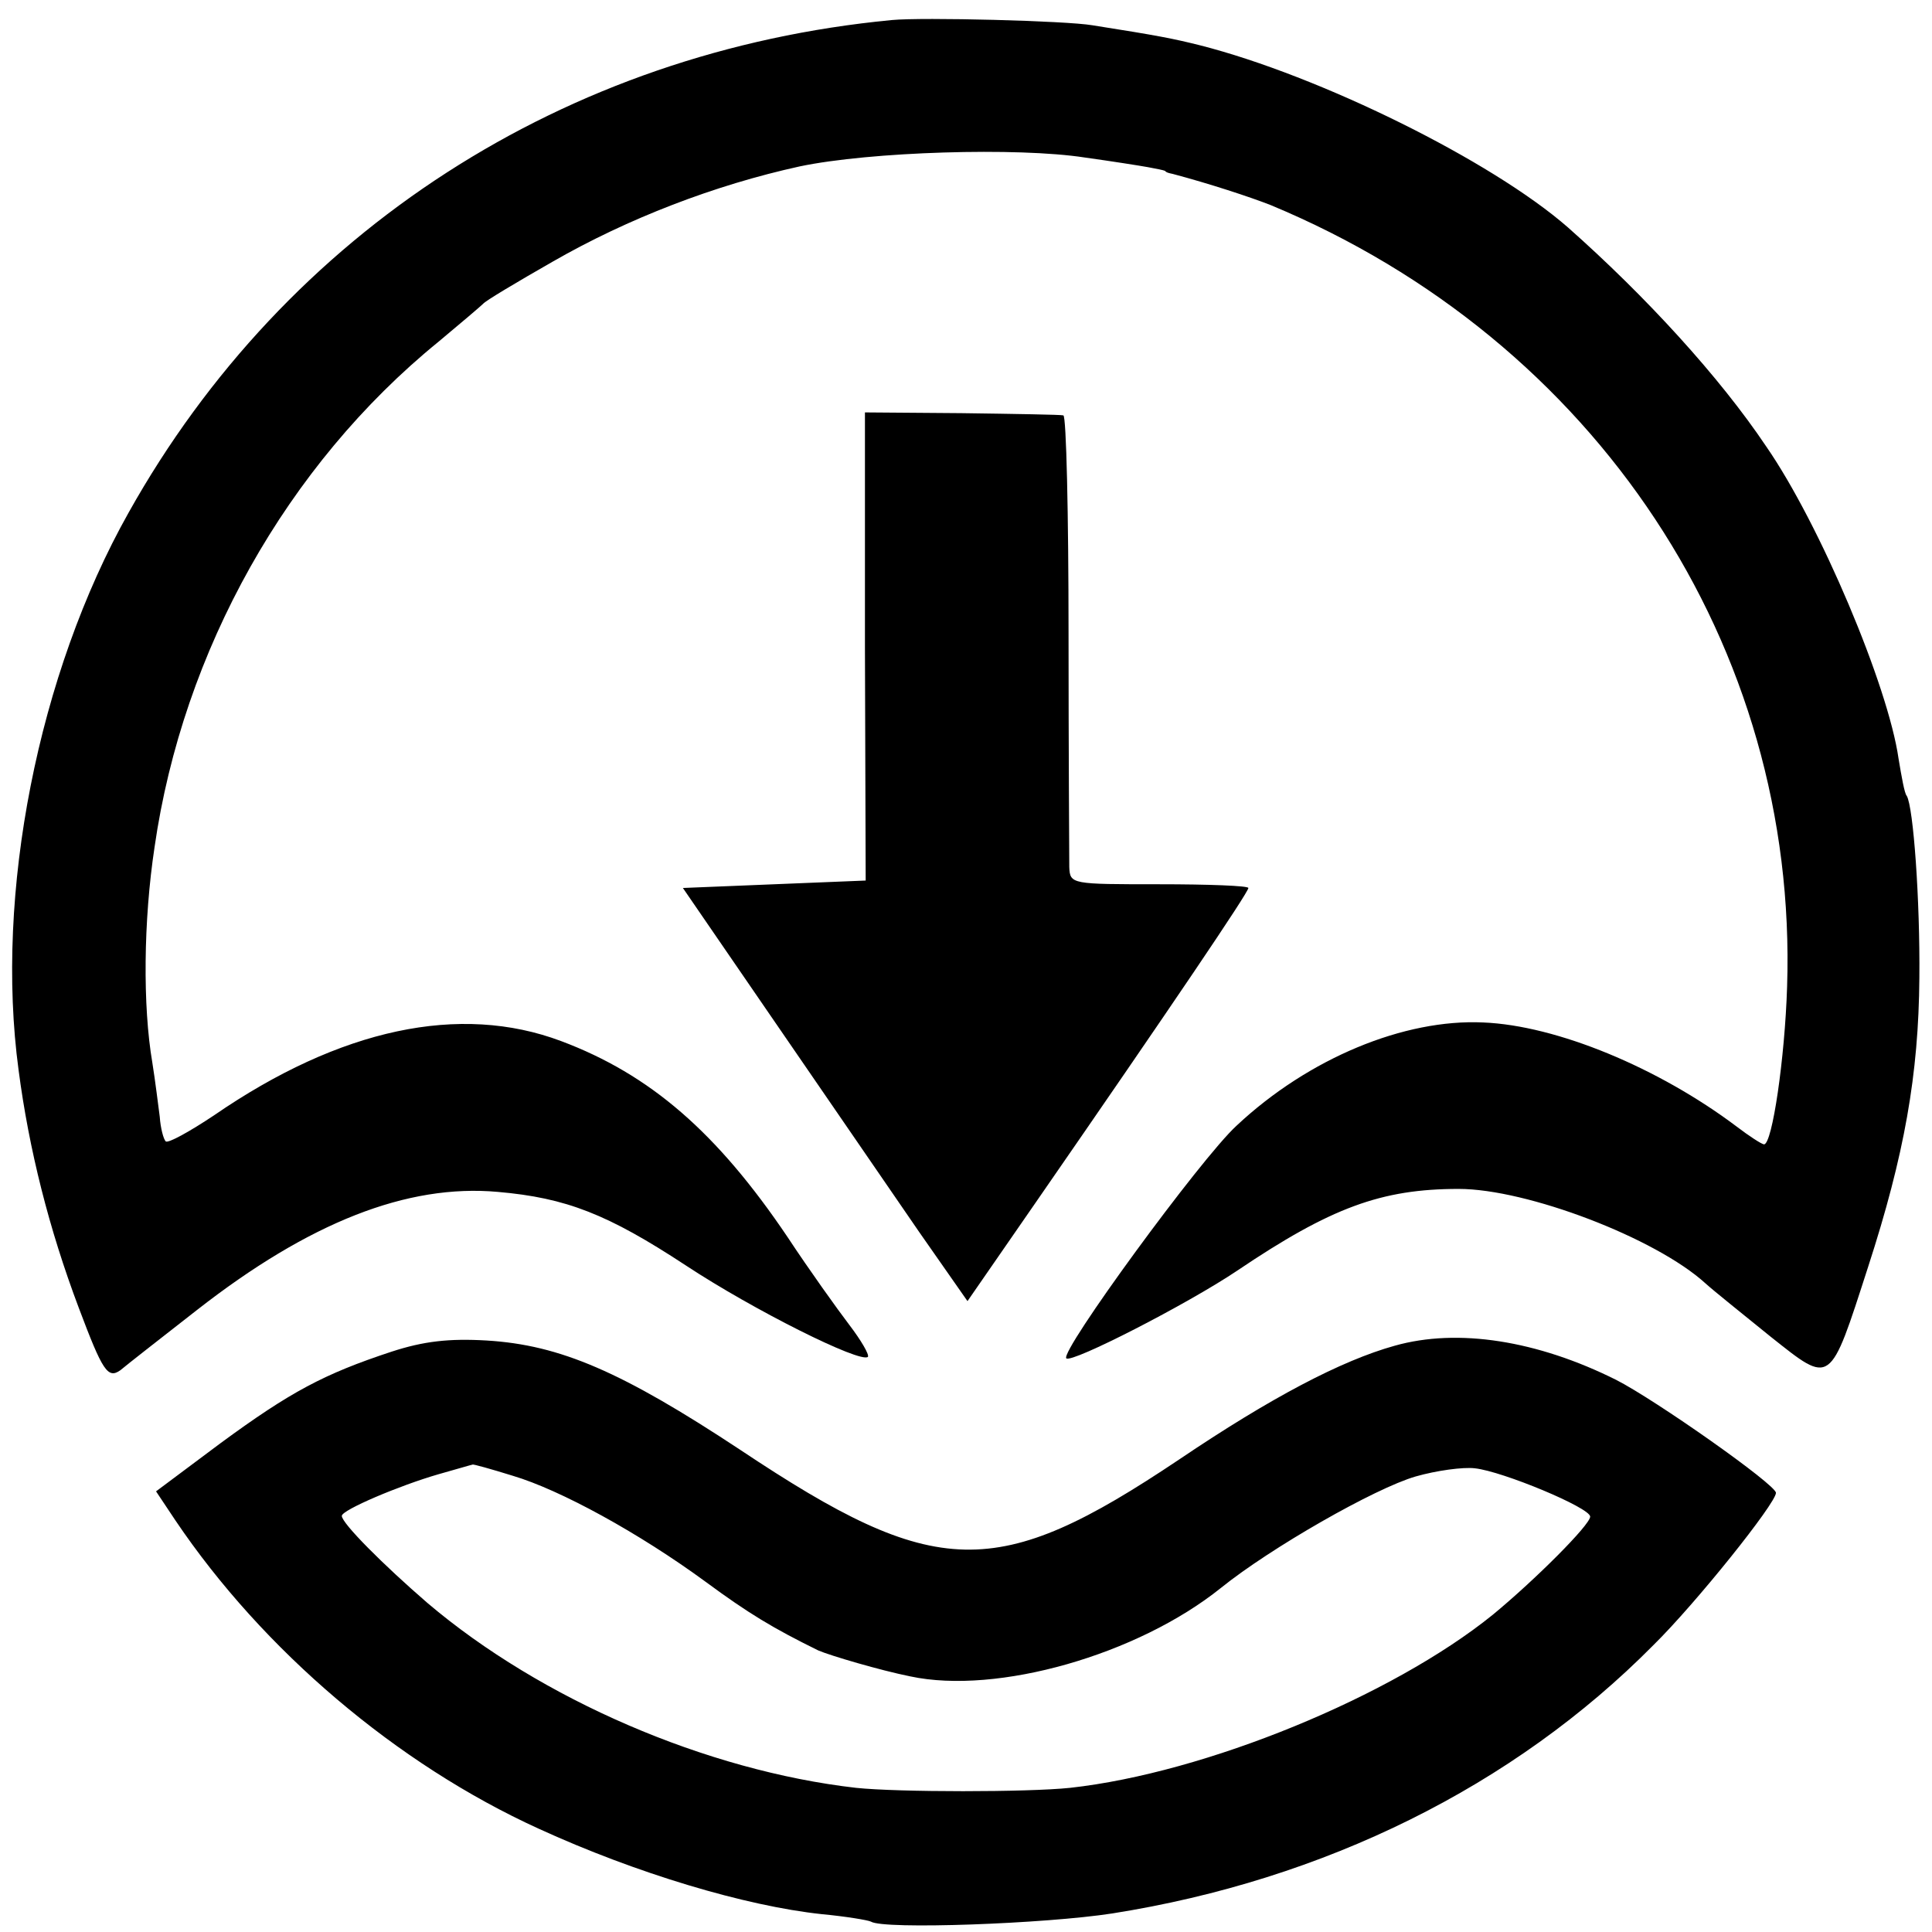 <?xml version="1.0" standalone="no"?>
<!DOCTYPE svg PUBLIC "-//W3C//DTD SVG 20010904//EN"
 "http://www.w3.org/TR/2001/REC-SVG-20010904/DTD/svg10.dtd">
<svg version="1.0" xmlns="http://www.w3.org/2000/svg"
 width="260pt" height="260pt" viewBox="0 0 260 260"
 preserveAspectRatio="xMidYMid meet">
<g transform="translate(0,260) scale(0.1,-0.1)"
fill="#000000" stroke="none">
<path d="M1200 2573 c-439 -42 -815 -284 -1027 -663 -122 -217 -180 -513 -148
-750 14 -107 41 -214 81 -320 32 -85 39 -96 56 -84 7 6 53 42 103 81 151 118
283 170 405 159 92 -8 148 -30 253 -99 91 -60 235 -132 245 -123 2 3 -9 22
-25 43 -16 21 -54 74 -83 118 -95 141 -185 219 -305 264 -136 51 -297 17 -467
-100 -33 -22 -62 -38 -65 -35 -3 3 -7 18 -8 33 -2 15 -6 48 -10 73 -13 76 -12
191 3 290 38 264 178 514 382 680 30 25 57 48 60 51 3 4 45 29 94 57 101 58
218 103 332 128 95 20 294 26 384 12 36 -5 74 -11 85 -13 11 -2 21 -4 23 -5 1
-2 5 -3 10 -4 49 -13 104 -31 132 -42 438 -182 710 -594 695 -1052 -3 -96 -20
-212 -31 -212 -3 0 -20 11 -37 24 -105 79 -242 136 -341 140 -106 5 -235 -48
-332 -139 -48 -44 -238 -304 -229 -313 7 -7 163 73 230 118 126 85 194 110
298 110 92 0 265 -66 332 -127 11 -10 51 -42 88 -72 82 -65 79 -67 131 94 49
151 68 259 69 389 1 104 -8 230 -17 245 -3 3 -7 26 -11 50 -14 98 -106 316
-178 420 -63 94 -162 202 -267 295 -103 90 -334 204 -495 245 -36 9 -56 13
-145 27 -35 6 -228 11 -270 7z"/>
<path d="M1164 1730 l1 -315 -123 -5 -123 -5 127 -185 c70 -102 156 -227 191
-278 l65 -93 92 133 c184 266 286 417 286 423 0 3 -54 5 -120 5 -118 0 -120 0
-121 23 0 12 -1 154 -1 315 0 160 -3 293 -7 293 -3 1 -65 2 -137 3 l-130 1 0
-315z"/>
<path d="M527 781 c-91 -30 -136 -54 -230 -123 l-87 -65 26 -39 c118 -175 298
-328 489 -415 131 -60 278 -104 381 -115 32 -3 62 -8 66 -10 17 -11 235 -3
325 11 285 45 540 171 728 361 57 56 165 191 165 205 0 11 -162 125 -215 152
-106 53 -213 70 -298 46 -72 -20 -167 -70 -290 -153 -246 -165 -327 -163 -591
13 -159 105 -242 141 -341 147 -51 3 -85 -1 -128 -15z m163 -167 c64 -19 170
-77 260 -143 57 -42 90 -62 151 -92 16 -7 84 -27 124 -35 117 -25 306 29 418
119 67 54 207 134 262 150 28 8 64 13 80 11 37 -4 155 -53 155 -65 0 -11 -74
-85 -131 -132 -136 -110 -387 -213 -569 -233 -57 -6 -231 -6 -288 0 -201 23
-424 119 -577 249 -59 51 -115 107 -115 117 0 8 78 41 130 56 25 7 45 13 46
13 0 1 25 -6 54 -15z"/>
</g>
</svg>
